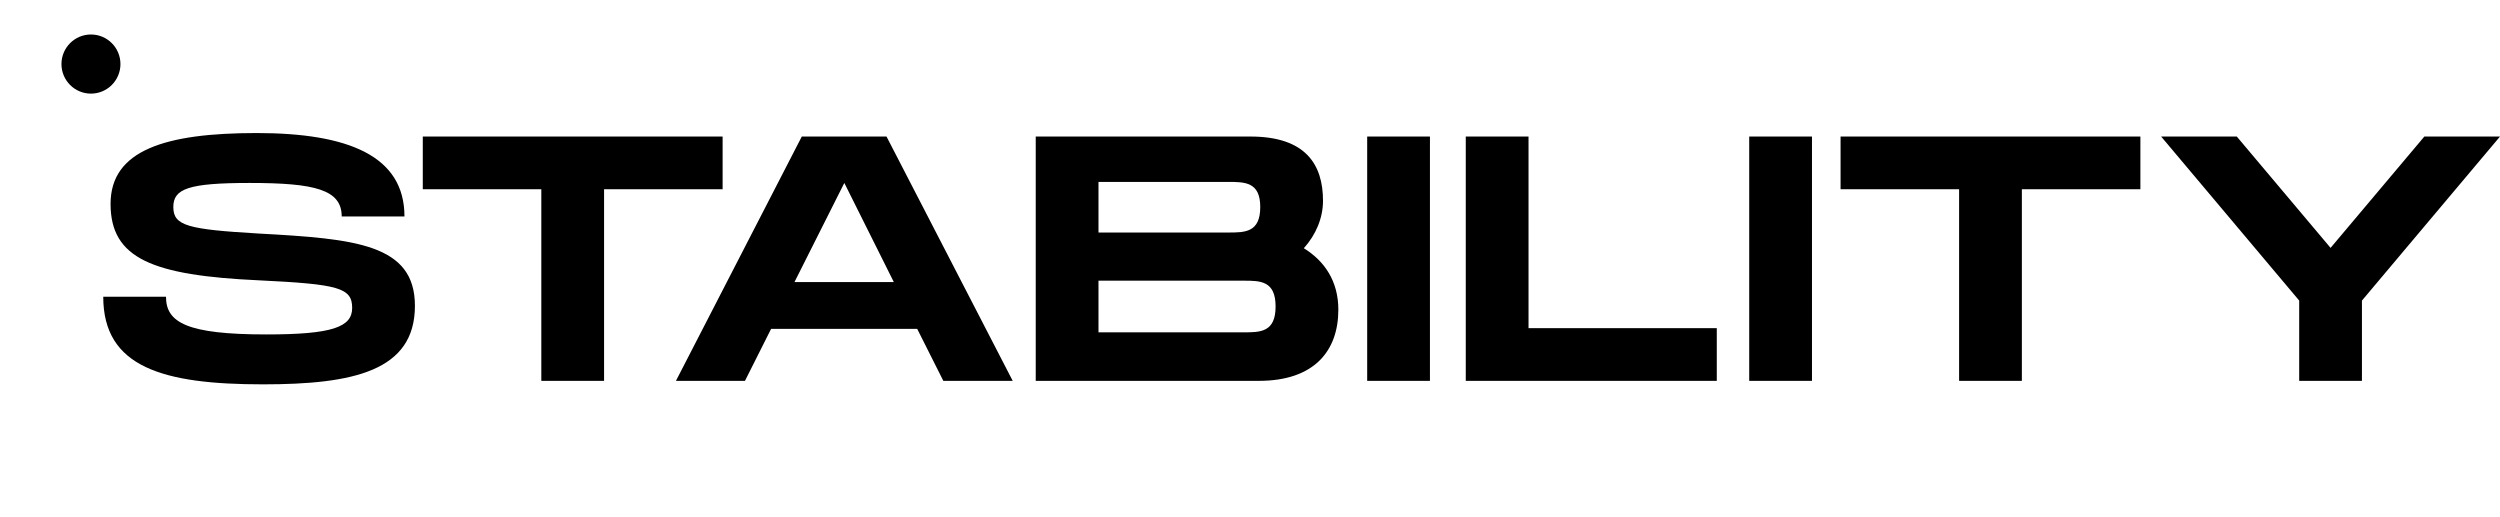 <?xml version="1.0" encoding="UTF-8"?> <svg xmlns="http://www.w3.org/2000/svg" width="1150" height="238" viewBox="0 0 1150 238" fill="none"> <path d="M47.493 136.501C47.493 168.933 74.916 176.8 120.942 176.8C162.478 176.8 190.864 170.699 190.864 140.675C190.864 112.257 163.441 109.849 119.178 107.44C86.463 105.514 79.727 103.908 79.727 95.238C79.727 86.889 86.463 84.16 114.848 84.16C144.838 84.16 157.186 87.21 157.186 99.573H186.053C186.053 71.797 160.394 61.2 118.056 61.2C76.039 61.2 50.861 69.067 50.861 93.793C50.861 119 70.265 126.707 119.178 128.955C155.582 130.721 161.997 132.326 161.997 141.639C161.997 150.469 152.856 153.841 122.546 153.841C85.982 153.841 76.359 148.382 76.359 136.501H47.493Z" fill="black"></path> <path d="M332.4 62.806H194.481V87.05H249.007V175.195H277.874V87.05H332.4V62.806Z" fill="black"></path> <path d="M433.934 175.195H465.848L407.794 62.806H368.824L310.93 175.195H342.683L354.711 151.272H421.906L433.934 175.195ZM365.456 129.757L388.389 84.16L411.162 129.757H365.456Z" fill="black"></path> <path d="M599.761 114.184C605.374 107.922 608.582 100.215 608.582 92.348C608.582 75.811 600.723 62.806 575.225 62.806H476.436V175.195H579.073C604.572 175.195 615.638 161.387 615.638 142.441C615.638 129.436 609.383 120.124 599.761 114.184ZM505.303 83.678H564.8C572.659 83.678 579.715 83.678 579.715 95.238C579.715 106.959 572.659 106.959 564.961 106.959H564.8H505.303V83.678ZM572.017 152.877H505.303V129.115H572.017C579.715 129.115 586.771 129.115 586.771 140.996C586.771 152.877 579.715 152.877 572.017 152.877Z" fill="black"></path> <path d="M657.773 62.806H628.906V175.195H657.773V62.806Z" fill="black"></path> <path d="M703.12 150.951V62.806H674.253V175.195H789.72V150.951H703.12Z" fill="black"></path> <path d="M833.508 62.806H804.641V175.195H833.508V62.806Z" fill="black"></path> <path d="M984.58 62.806H846.662V87.05H901.188V175.195H930.054V87.05H984.58V62.806Z" fill="black"></path> <path d="M1057.63 138.267V175.195H1086.49V138.267L1150 62.806H1115.2L1072.06 114.023L1028.92 62.806H994.12L1057.63 138.267Z" fill="black"></path> <ellipse cx="41.839" cy="29.467" rx="13.6" ry="13.569" transform="rotate(-90 41.839 29.467)" fill="black"></ellipse> </svg> 